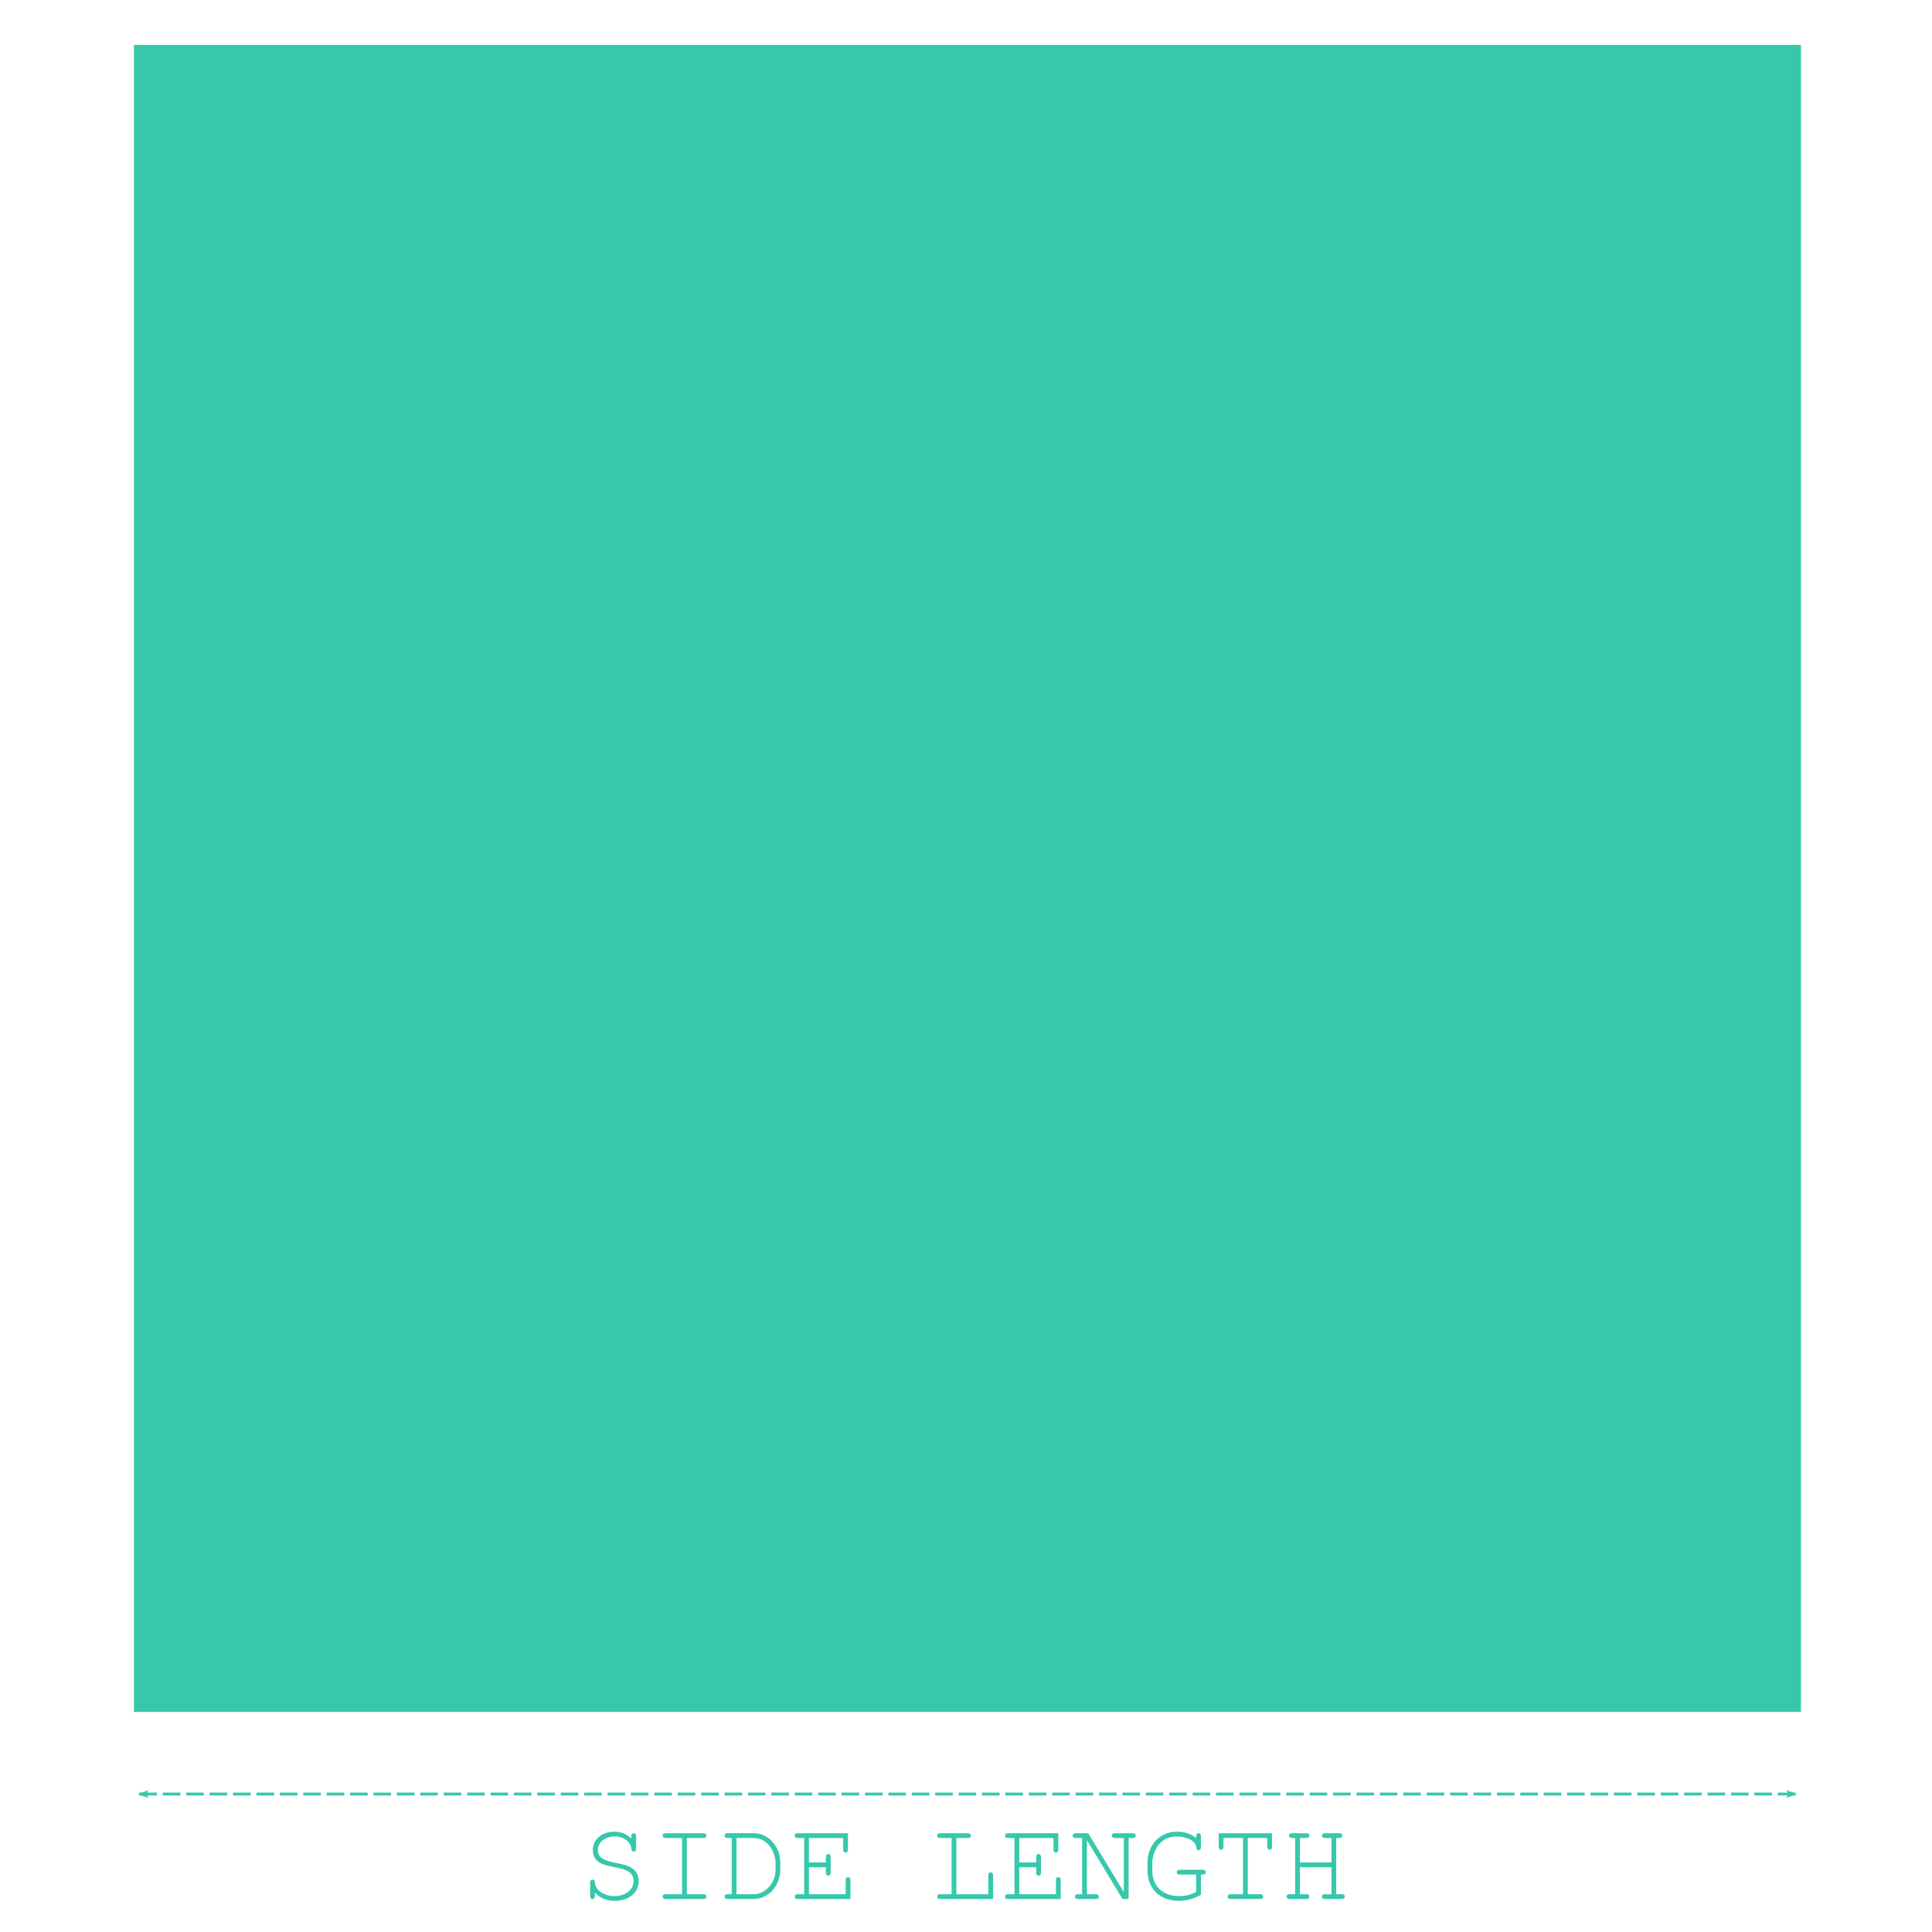 <?xml version="1.0" encoding="UTF-8" standalone="no"?>
<!-- Created with Inkscape (http://www.inkscape.org/) -->

<svg
   sodipodi:docname="square.svg"
   inkscape:version="1.1.1 (3bf5ae0d25, 2021-09-20, custom)"
   id="svg5"
   version="1.1"
   viewBox="0 0 175 175"
   height="175mm"
   width="175mm"
   xmlns:inkscape="http://www.inkscape.org/namespaces/inkscape"
   xmlns:sodipodi="http://sodipodi.sourceforge.net/DTD/sodipodi-0.dtd"
   xmlns="http://www.w3.org/2000/svg"
   xmlns:svg="http://www.w3.org/2000/svg">
  <sodipodi:namedview
     id="namedview7"
     pagecolor="#ffffff"
     bordercolor="#666666"
     borderopacity="1.0"
     inkscape:pageshadow="2"
     inkscape:pageopacity="0.0"
     inkscape:pagecheckerboard="0"
     inkscape:document-units="mm"
     showgrid="false"
     inkscape:zoom="1.1716664"
     inkscape:cx="442.53211"
     inkscape:cy="643.10114"
     inkscape:window-width="1366"
     inkscape:window-height="703"
     inkscape:window-x="0"
     inkscape:window-y="32"
     inkscape:window-maximized="1"
     inkscape:current-layer="layer1"
     width="175mm" />
  <defs
     id="defs2">
    <marker
       style="overflow:visible;"
       id="Arrow2Lend"
       refX="0.0"
       refY="0.0"
       orient="auto"
       inkscape:stockid="Arrow2Lend"
       inkscape:isstock="true">
      <path
         transform="scale(1.1) rotate(180) translate(1,0)"
         d="M 8.719,4.034 L -2.207,0.016 L 8.719,-4.002 C 6.973,-1.63 6.983,1.616 8.719,4.034 z "
         style="stroke:context-stroke;fill-rule:evenodd;fill:context-stroke;stroke-width:0.625;stroke-linejoin:round;"
         id="path1279" />
    </marker>
    <marker
       style="overflow:visible"
       id="Arrow2Lstart"
       refX="0.0"
       refY="0.0"
       orient="auto"
       inkscape:stockid="Arrow2Lstart"
       inkscape:isstock="true">
      <path
         transform="scale(1.1) translate(1,0)"
         d="M 8.719,4.034 L -2.207,0.016 L 8.719,-4.002 C 6.973,-1.63 6.983,1.616 8.719,4.034 z "
         style="stroke:context-stroke;fill-rule:evenodd;fill:context-stroke;stroke-width:0.625;stroke-linejoin:round"
         id="path1276" />
    </marker>
    <marker
       style="overflow:visible"
       id="Arrow1Lend"
       refX="0"
       refY="0"
       orient="auto"
       inkscape:stockid="Arrow1Lend"
       inkscape:isstock="true">
      <path
         transform="matrix(-0.8,0,0,-0.8,-10,0)"
         style="fill:context-stroke;fill-rule:evenodd;stroke:context-stroke;stroke-width:1pt"
         d="M 0,0 5,-5 -12.5,0 5,5 Z"
         id="path18265" />
    </marker>
    <marker
       style="overflow:visible"
       id="marker18920"
       refX="0"
       refY="0"
       orient="auto"
       inkscape:stockid="Arrow1Lstart"
       inkscape:isstock="true">
      <path
         transform="matrix(0.8,0,0,0.8,10,0)"
         style="fill:context-stroke;fill-rule:evenodd;stroke:context-stroke;stroke-width:1pt"
         d="M 0,0 5,-5 -12.5,0 5,5 Z"
         id="path18918" />
    </marker>
    <marker
       style="overflow:visible"
       id="Arrow1Lstart"
       refX="0"
       refY="0"
       orient="auto"
       inkscape:stockid="Arrow1Lstart"
       inkscape:isstock="true">
      <path
         transform="matrix(0.8,0,0,0.8,10,0)"
         style="fill:context-stroke;fill-rule:evenodd;stroke:context-stroke;stroke-width:1pt"
         d="M 0,0 5,-5 -12.5,0 5,5 Z"
         id="path18262" />
    </marker>
    <linearGradient
       id="linearGradient1062"
       inkscape:swatch="solid">
      <stop
         style="stop-color:#000000;stop-opacity:1;"
         offset="0"
         id="stop1060" />
    </linearGradient>
    <linearGradient
       id="linearGradient1036"
       inkscape:swatch="gradient">
      <stop
         style="stop-color:#000000;stop-opacity:1;"
         offset="0"
         id="stop1032" />
      <stop
         style="stop-color:#000000;stop-opacity:0;"
         offset="1"
         id="stop1034" />
    </linearGradient>
    <linearGradient
       id="linearGradient974"
       inkscape:swatch="solid">
      <stop
         style="stop-color:#000000;stop-opacity:1;"
         offset="0"
         id="stop972" />
    </linearGradient>
    <marker
       style="overflow:visible"
       refX="0.0"
       refY="0.0"
       orient="auto"
       inkscape:stockid="Arrow2Lstart254"
       inkscape:isstock="true"
       id="Arrow2Lstart254">
      <path
         transform="scale(1.1) translate(1,0)"
         d="M 8.719,4.034 L -2.207,0.016 L 8.719,-4.002 C 6.973,-1.63 6.983,1.616 8.719,4.034 z "
         style="stroke:#37c8ab;fill-rule:evenodd;fill:#37c8ab;stroke-width:0.625;stroke-linejoin:round;stroke-opacity:1.0;fill-opacity:1.0"
         id="path1951" />
    </marker>
    <marker
       style="overflow:visible;"
       refX="0.0"
       refY="0.0"
       orient="auto"
       inkscape:stockid="Arrow2Lend7740"
       inkscape:isstock="true"
       id="Arrow2Lend7740">
      <path
         transform="scale(1.1) rotate(180) translate(1,0)"
         d="M 8.719,4.034 L -2.207,0.016 L 8.719,-4.002 C 6.973,-1.63 6.983,1.616 8.719,4.034 z "
         style="stroke:#37c8ab;fill-rule:evenodd;fill:#37c8ab;stroke-width:0.625;stroke-linejoin:round;stroke-opacity:1.0;fill-opacity:1.0"
         id="path1954" />
    </marker>
    <marker
       style="overflow:visible"
       refX="0.0"
       refY="0.0"
       orient="auto"
       inkscape:stockid="Arrow2Lstart2543821"
       inkscape:isstock="true"
       id="Arrow2Lstart2543821">
      <path
         transform="scale(1.1) translate(1,0)"
         d="M 8.719,4.034 L -2.207,0.016 L 8.719,-4.002 C 6.973,-1.63 6.983,1.616 8.719,4.034 z "
         style="stroke:#37c8ab;fill-rule:evenodd;fill:#37c8ab;stroke-width:0.625;stroke-linejoin:round;stroke-opacity:1.0;fill-opacity:1.0"
         id="path2050" />
    </marker>
    <marker
       style="overflow:visible;"
       refX="0.0"
       refY="0.0"
       orient="auto"
       inkscape:stockid="Arrow2Lend77403865"
       inkscape:isstock="true"
       id="Arrow2Lend77403865">
      <path
         transform="scale(1.1) rotate(180) translate(1,0)"
         d="M 8.719,4.034 L -2.207,0.016 L 8.719,-4.002 C 6.973,-1.63 6.983,1.616 8.719,4.034 z "
         style="stroke:#37c8ab;fill-rule:evenodd;fill:#37c8ab;stroke-width:0.625;stroke-linejoin:round;stroke-opacity:1.0;fill-opacity:1.0"
         id="path2053" />
    </marker>
    <marker
       style="overflow:visible"
       refX="0.0"
       refY="0.0"
       orient="auto"
       inkscape:stockid="Arrow2Lstart25438211942"
       inkscape:isstock="true"
       id="Arrow2Lstart25438211942">
      <path
         transform="scale(1.1) translate(1,0)"
         d="M 8.719,4.034 L -2.207,0.016 L 8.719,-4.002 C 6.973,-1.63 6.983,1.616 8.719,4.034 z "
         style="stroke:#37c8ab;fill-rule:evenodd;fill:#37c8ab;stroke-width:0.625;stroke-linejoin:round;stroke-opacity:1.0;fill-opacity:1.0"
         id="path2157" />
    </marker>
    <marker
       style="overflow:visible;"
       refX="0.0"
       refY="0.0"
       orient="auto"
       inkscape:stockid="Arrow2Lend774038654692"
       inkscape:isstock="true"
       id="Arrow2Lend774038654692">
      <path
         transform="scale(1.1) rotate(180) translate(1,0)"
         d="M 8.719,4.034 L -2.207,0.016 L 8.719,-4.002 C 6.973,-1.63 6.983,1.616 8.719,4.034 z "
         style="stroke:#37c8ab;fill-rule:evenodd;fill:#37c8ab;stroke-width:0.625;stroke-linejoin:round;stroke-opacity:1.0;fill-opacity:1.0"
         id="path2160" />
    </marker>
    <marker
       style="overflow:visible"
       refX="0.0"
       refY="0.0"
       orient="auto"
       inkscape:stockid="Arrow2Lstart254382119423041"
       inkscape:isstock="true"
       id="Arrow2Lstart254382119423041">
      <path
         transform="scale(1.1) translate(1,0)"
         d="M 8.719,4.034 L -2.207,0.016 L 8.719,-4.002 C 6.973,-1.63 6.983,1.616 8.719,4.034 z "
         style="stroke:#37c8ab;fill-rule:evenodd;fill:#37c8ab;stroke-width:0.625;stroke-linejoin:round;stroke-opacity:1.0;fill-opacity:1.0"
         id="path2272" />
    </marker>
    <marker
       style="overflow:visible;"
       refX="0.0"
       refY="0.0"
       orient="auto"
       inkscape:stockid="Arrow2Lend7740386546926378"
       inkscape:isstock="true"
       id="Arrow2Lend7740386546926378">
      <path
         transform="scale(1.1) rotate(180) translate(1,0)"
         d="M 8.719,4.034 L -2.207,0.016 L 8.719,-4.002 C 6.973,-1.63 6.983,1.616 8.719,4.034 z "
         style="stroke:#37c8ab;fill-rule:evenodd;fill:#37c8ab;stroke-width:0.625;stroke-linejoin:round;stroke-opacity:1.0;fill-opacity:1.0"
         id="path2275" />
    </marker>
    <marker
       style="overflow:visible"
       refX="0.0"
       refY="0.0"
       orient="auto"
       inkscape:stockid="Arrow2Lstart2543821194230417725"
       inkscape:isstock="true"
       id="Arrow2Lstart2543821194230417725">
      <path
         transform="scale(1.1) translate(1,0)"
         d="M 8.719,4.034 L -2.207,0.016 L 8.719,-4.002 C 6.973,-1.63 6.983,1.616 8.719,4.034 z "
         style="stroke:#37c8ab;fill-rule:evenodd;fill:#37c8ab;stroke-width:0.625;stroke-linejoin:round;stroke-opacity:1.0;fill-opacity:1.0"
         id="path2395" />
    </marker>
    <marker
       style="overflow:visible;"
       refX="0.0"
       refY="0.0"
       orient="auto"
       inkscape:stockid="Arrow2Lend77403865469263787273"
       inkscape:isstock="true"
       id="Arrow2Lend77403865469263787273">
      <path
         transform="scale(1.1) rotate(180) translate(1,0)"
         d="M 8.719,4.034 L -2.207,0.016 L 8.719,-4.002 C 6.973,-1.63 6.983,1.616 8.719,4.034 z "
         style="stroke:#37c8ab;fill-rule:evenodd;fill:#37c8ab;stroke-width:0.625;stroke-linejoin:round;stroke-opacity:1.0;fill-opacity:1.0"
         id="path2398" />
    </marker>
  </defs>
  <g
     inkscape:label="Layer 1"
     inkscape:groupmode="layer"
     id="layer1"
     transform="translate(-29.708,-67.87)">
    <rect
       style="fill:#37c8ab;fill-opacity:1;stroke:#37c8ab;stroke-width:1;stroke-miterlimit:4;stroke-dasharray:none;stroke-opacity:1"
       id="rect1190"
       width="150"
       height="150"
       x="42.338"
       y="72.437" />
    <g
       aria-label="SIDE LENGTH"
       id="text10338"
       style="font-size:10.583px;line-height:1.25;fill:#37c8ab;stroke-width:0.265">
      <path
         d="m 87.096,238.261 c 0,0.783 -0.741,1.355 -1.725,1.355 -0.963,0 -1.746,-0.54 -1.778,-1.238 -0.011,-0.169 -0.074,-0.254 -0.212,-0.254 -0.148,0 -0.222,0.095 -0.222,0.286 v 1.185 c 0,0.191 0.074,0.286 0.212,0.286 0.148,0 0.222,-0.095 0.222,-0.286 v -0.307 c 0.434,0.497 1.058,0.762 1.789,0.762 1.27,0 2.18,-0.741 2.18,-1.767 0,-2.328 -3.694,-1.058 -3.694,-2.847 0,-0.699 0.646,-1.217 1.513,-1.217 0.825,0 1.471,0.476 1.513,1.111 0.011,0.169 0.085,0.254 0.222,0.254 0.138,0 0.212,-0.095 0.212,-0.286 v -1.09 c 0,-0.191 -0.074,-0.286 -0.212,-0.286 -0.148,0 -0.222,0.095 -0.222,0.286 v 0.201 c -0.444,-0.434 -0.921,-0.624 -1.545,-0.624 -1.111,0 -1.947,0.709 -1.947,1.64 0,2.265 3.694,0.921 3.694,2.836 z"
         style="font-family:FreeMono;-inkscape-font-specification:FreeMono"
         id="path952" />
      <path
         d="m 91.922,234.356 h 1.471 c 0.201,0 0.296,-0.074 0.296,-0.222 0,-0.138 -0.095,-0.212 -0.296,-0.212 h -3.376 c -0.19,0 -0.286,0.074 -0.286,0.212 0,0.148 0.095,0.222 0.286,0.222 h 1.471 v 5.091 h -1.471 c -0.19,0 -0.286,0.074 -0.286,0.212 0,0.148 0.095,0.222 0.286,0.222 h 3.376 c 0.19,0 0.296,-0.074 0.296,-0.222 0,-0.138 -0.095,-0.212 -0.296,-0.212 h -1.471 z"
         style="font-family:FreeMono;-inkscape-font-specification:FreeMono"
         id="path954" />
      <path
         d="m 95.986,239.446 h -0.36 c -0.191,0 -0.286,0.074 -0.286,0.212 0,0.148 0.095,0.222 0.286,0.222 h 2.328 c 1.365,0 2.434,-1.185 2.434,-2.688 v -0.593 c 0,-1.492 -1.069,-2.678 -2.434,-2.678 h -2.328 c -0.191,0 -0.286,0.074 -0.286,0.212 0,0.148 0.095,0.222 0.286,0.222 h 0.36 z m 3.969,-2.932 v 0.773 c 0,1.122 -0.931,2.159 -1.947,2.159 h -1.587 v -5.091 h 1.513 c 1.619,0 2.021,1.725 2.021,2.159 z"
         style="font-family:FreeMono;-inkscape-font-specification:FreeMono"
         id="path956" />
      <path
         d="m 102.982,237.002 h 1.535 v 0.476 c 0,0.191 0.074,0.286 0.222,0.286 0.138,0 0.212,-0.095 0.212,-0.286 v -1.386 c 0,-0.191 -0.074,-0.286 -0.212,-0.286 -0.148,0 -0.222,0.095 -0.222,0.286 v 0.476 h -1.535 v -2.212 h 3.101 v 1.037 c 0,0.191 0.074,0.286 0.212,0.286 0.148,0 0.222,-0.095 0.222,-0.286 V 233.922 h -4.54 c -0.191,0 -0.286,0.074 -0.286,0.212 0,0.148 0.095,0.222 0.286,0.222 h 0.572 v 5.091 h -0.572 c -0.191,0 -0.286,0.074 -0.286,0.212 0,0.148 0.095,0.222 0.286,0.222 h 4.762 v -1.693 c 0,-0.191 -0.074,-0.286 -0.212,-0.286 -0.148,0 -0.222,0.095 -0.222,0.286 v 1.259 h -3.323 z"
         style="font-family:FreeMono;-inkscape-font-specification:FreeMono"
         id="path958" />
      <path
         d="m 116.338,234.356 h 1.016 c 0.191,0 0.286,-0.074 0.286,-0.222 0,-0.138 -0.095,-0.212 -0.286,-0.212 h -2.466 c -0.191,0 -0.286,0.074 -0.286,0.212 0,0.148 0.095,0.222 0.286,0.222 h 1.016 v 5.091 h -1.016 c -0.191,0 -0.286,0.074 -0.286,0.212 0,0.148 0.095,0.222 0.286,0.222 h 4.773 v -2.127 c 0,-0.191 -0.074,-0.286 -0.212,-0.286 -0.148,0 -0.222,0.095 -0.222,0.286 v 1.693 h -2.889 z"
         style="font-family:FreeMono;-inkscape-font-specification:FreeMono"
         id="path960" />
      <path
         d="m 122.032,237.002 h 1.535 v 0.476 c 0,0.191 0.074,0.286 0.222,0.286 0.138,0 0.212,-0.095 0.212,-0.286 v -1.386 c 0,-0.191 -0.074,-0.286 -0.212,-0.286 -0.148,0 -0.222,0.095 -0.222,0.286 v 0.476 h -1.535 v -2.212 h 3.101 v 1.037 c 0,0.191 0.074,0.286 0.212,0.286 0.148,0 0.222,-0.095 0.222,-0.286 V 233.922 h -4.54 c -0.191,0 -0.286,0.074 -0.286,0.212 0,0.148 0.095,0.222 0.286,0.222 h 0.572 v 5.091 h -0.572 c -0.191,0 -0.286,0.074 -0.286,0.212 0,0.148 0.095,0.222 0.286,0.222 h 4.762 v -1.693 c 0,-0.191 -0.074,-0.286 -0.212,-0.286 -0.148,0 -0.222,0.095 -0.222,0.286 v 1.259 h -3.323 z"
         style="font-family:FreeMono;-inkscape-font-specification:FreeMono"
         id="path962" />
      <path
         d="m 131.938,239.88 v -5.524 h 0.36 c 0.191,0 0.286,-0.074 0.286,-0.222 0,-0.138 -0.095,-0.212 -0.286,-0.212 h -1.577 c -0.201,0 -0.296,0.074 -0.296,0.212 0,0.148 0.095,0.222 0.296,0.222 h 0.783 v 4.9 l -3.228,-5.334 h -1.122 c -0.191,0 -0.286,0.074 -0.286,0.212 0,0.148 0.095,0.222 0.286,0.222 h 0.572 v 5.091 h -0.36 c -0.191,0 -0.286,0.074 -0.286,0.212 0,0.148 0.095,0.222 0.286,0.222 h 1.587 c 0.18,0 0.286,-0.074 0.286,-0.222 0,-0.138 -0.095,-0.212 -0.286,-0.212 h -0.794 v -4.9 l 3.228,5.334 z"
         style="font-family:FreeMono;-inkscape-font-specification:FreeMono"
         id="path964" />
      <path
         d="m 136.319,234.218 c 0.942,0 1.704,0.434 1.746,0.974 0.011,0.18 0.074,0.265 0.212,0.265 0.138,0 0.212,-0.095 0.212,-0.286 v -0.963 c 0,-0.201 -0.064,-0.286 -0.212,-0.286 -0.148,0 -0.222,0.095 -0.222,0.286 v 0.148 c -0.476,-0.381 -1.058,-0.572 -1.757,-0.572 -1.587,0 -2.646,1.302 -2.646,2.73 v 0.783 c 0,1.672 1.122,2.752 2.857,2.752 0.656,0 1.355,-0.19 1.979,-0.55 v -1.831 h 0.148 c 0.201,0 0.296,-0.074 0.296,-0.222 0,-0.138 -0.095,-0.212 -0.296,-0.212 h -2.053 c -0.191,0 -0.286,0.074 -0.286,0.212 0,0.148 0.095,0.222 0.286,0.222 h 1.471 v 1.587 c -0.593,0.275 -0.963,0.36 -1.513,0.36 -1.524,0 -2.455,-0.878 -2.455,-2.318 v -0.773 c 0,-0.476 0.36,-2.307 2.233,-2.307 z"
         style="font-family:FreeMono;-inkscape-font-specification:FreeMono"
         id="path966" />
      <path
         d="m 142.733,239.446 v -5.091 h 1.757 v 0.773 c 0,0.169 0.095,0.286 0.222,0.286 0.148,0 0.212,-0.085 0.212,-0.286 v -1.206 h -4.826 v 1.206 c 0,0.191 0.074,0.286 0.212,0.286 0.148,0 0.222,-0.095 0.222,-0.286 v -0.773 h 1.767 v 5.091 h -1.111 c -0.191,0 -0.286,0.074 -0.286,0.212 0,0.148 0.095,0.222 0.286,0.222 h 2.656 c 0.191,0 0.286,-0.074 0.286,-0.222 0,-0.138 -0.095,-0.212 -0.286,-0.212 z"
         style="font-family:FreeMono;-inkscape-font-specification:FreeMono"
         id="path968" />
      <path
         d="m 150.31,237.002 v 2.445 h -0.571 c -0.191,0 -0.286,0.074 -0.286,0.212 0,0.148 0.095,0.222 0.286,0.222 h 1.492 c 0.18,0 0.286,-0.074 0.286,-0.222 0,-0.138 -0.095,-0.212 -0.286,-0.212 h -0.487 v -5.091 h 0.265 c 0.191,0 0.286,-0.074 0.286,-0.222 0,-0.138 -0.095,-0.212 -0.286,-0.212 h -1.27 c -0.191,0 -0.286,0.074 -0.286,0.212 0,0.148 0.095,0.222 0.286,0.222 h 0.571 v 2.212 h -2.857 v -2.212 h 0.572 c 0.191,0 0.286,-0.074 0.286,-0.222 0,-0.138 -0.095,-0.212 -0.286,-0.212 h -1.27 c -0.19,0 -0.286,0.074 -0.286,0.212 0,0.148 0.095,0.222 0.286,0.222 h 0.265 v 5.091 h -0.476 c -0.201,0 -0.296,0.074 -0.296,0.212 0,0.148 0.106,0.222 0.296,0.222 h 1.482 c 0.191,0 0.286,-0.074 0.286,-0.222 0,-0.138 -0.095,-0.212 -0.286,-0.212 h -0.572 v -2.445 z"
         style="font-family:FreeMono;-inkscape-font-specification:FreeMono"
         id="path970" />
    </g>
    <path
       style="fill:#37c8ab;stroke:#37c8ab;stroke-width:0.265;stroke-linecap:butt;stroke-linejoin:miter;stroke-opacity:1;marker-start:url(#Arrow2Lstart2543821194230417725);marker-end:url(#Arrow2Lend77403865469263787273);stroke-miterlimit:4;stroke-dasharray:1.59,0.53;fill-opacity:1;stroke-dashoffset:0"
       d="M 42.338,230.374 H 192.338"
       id="path18836" />
  </g>
</svg>
